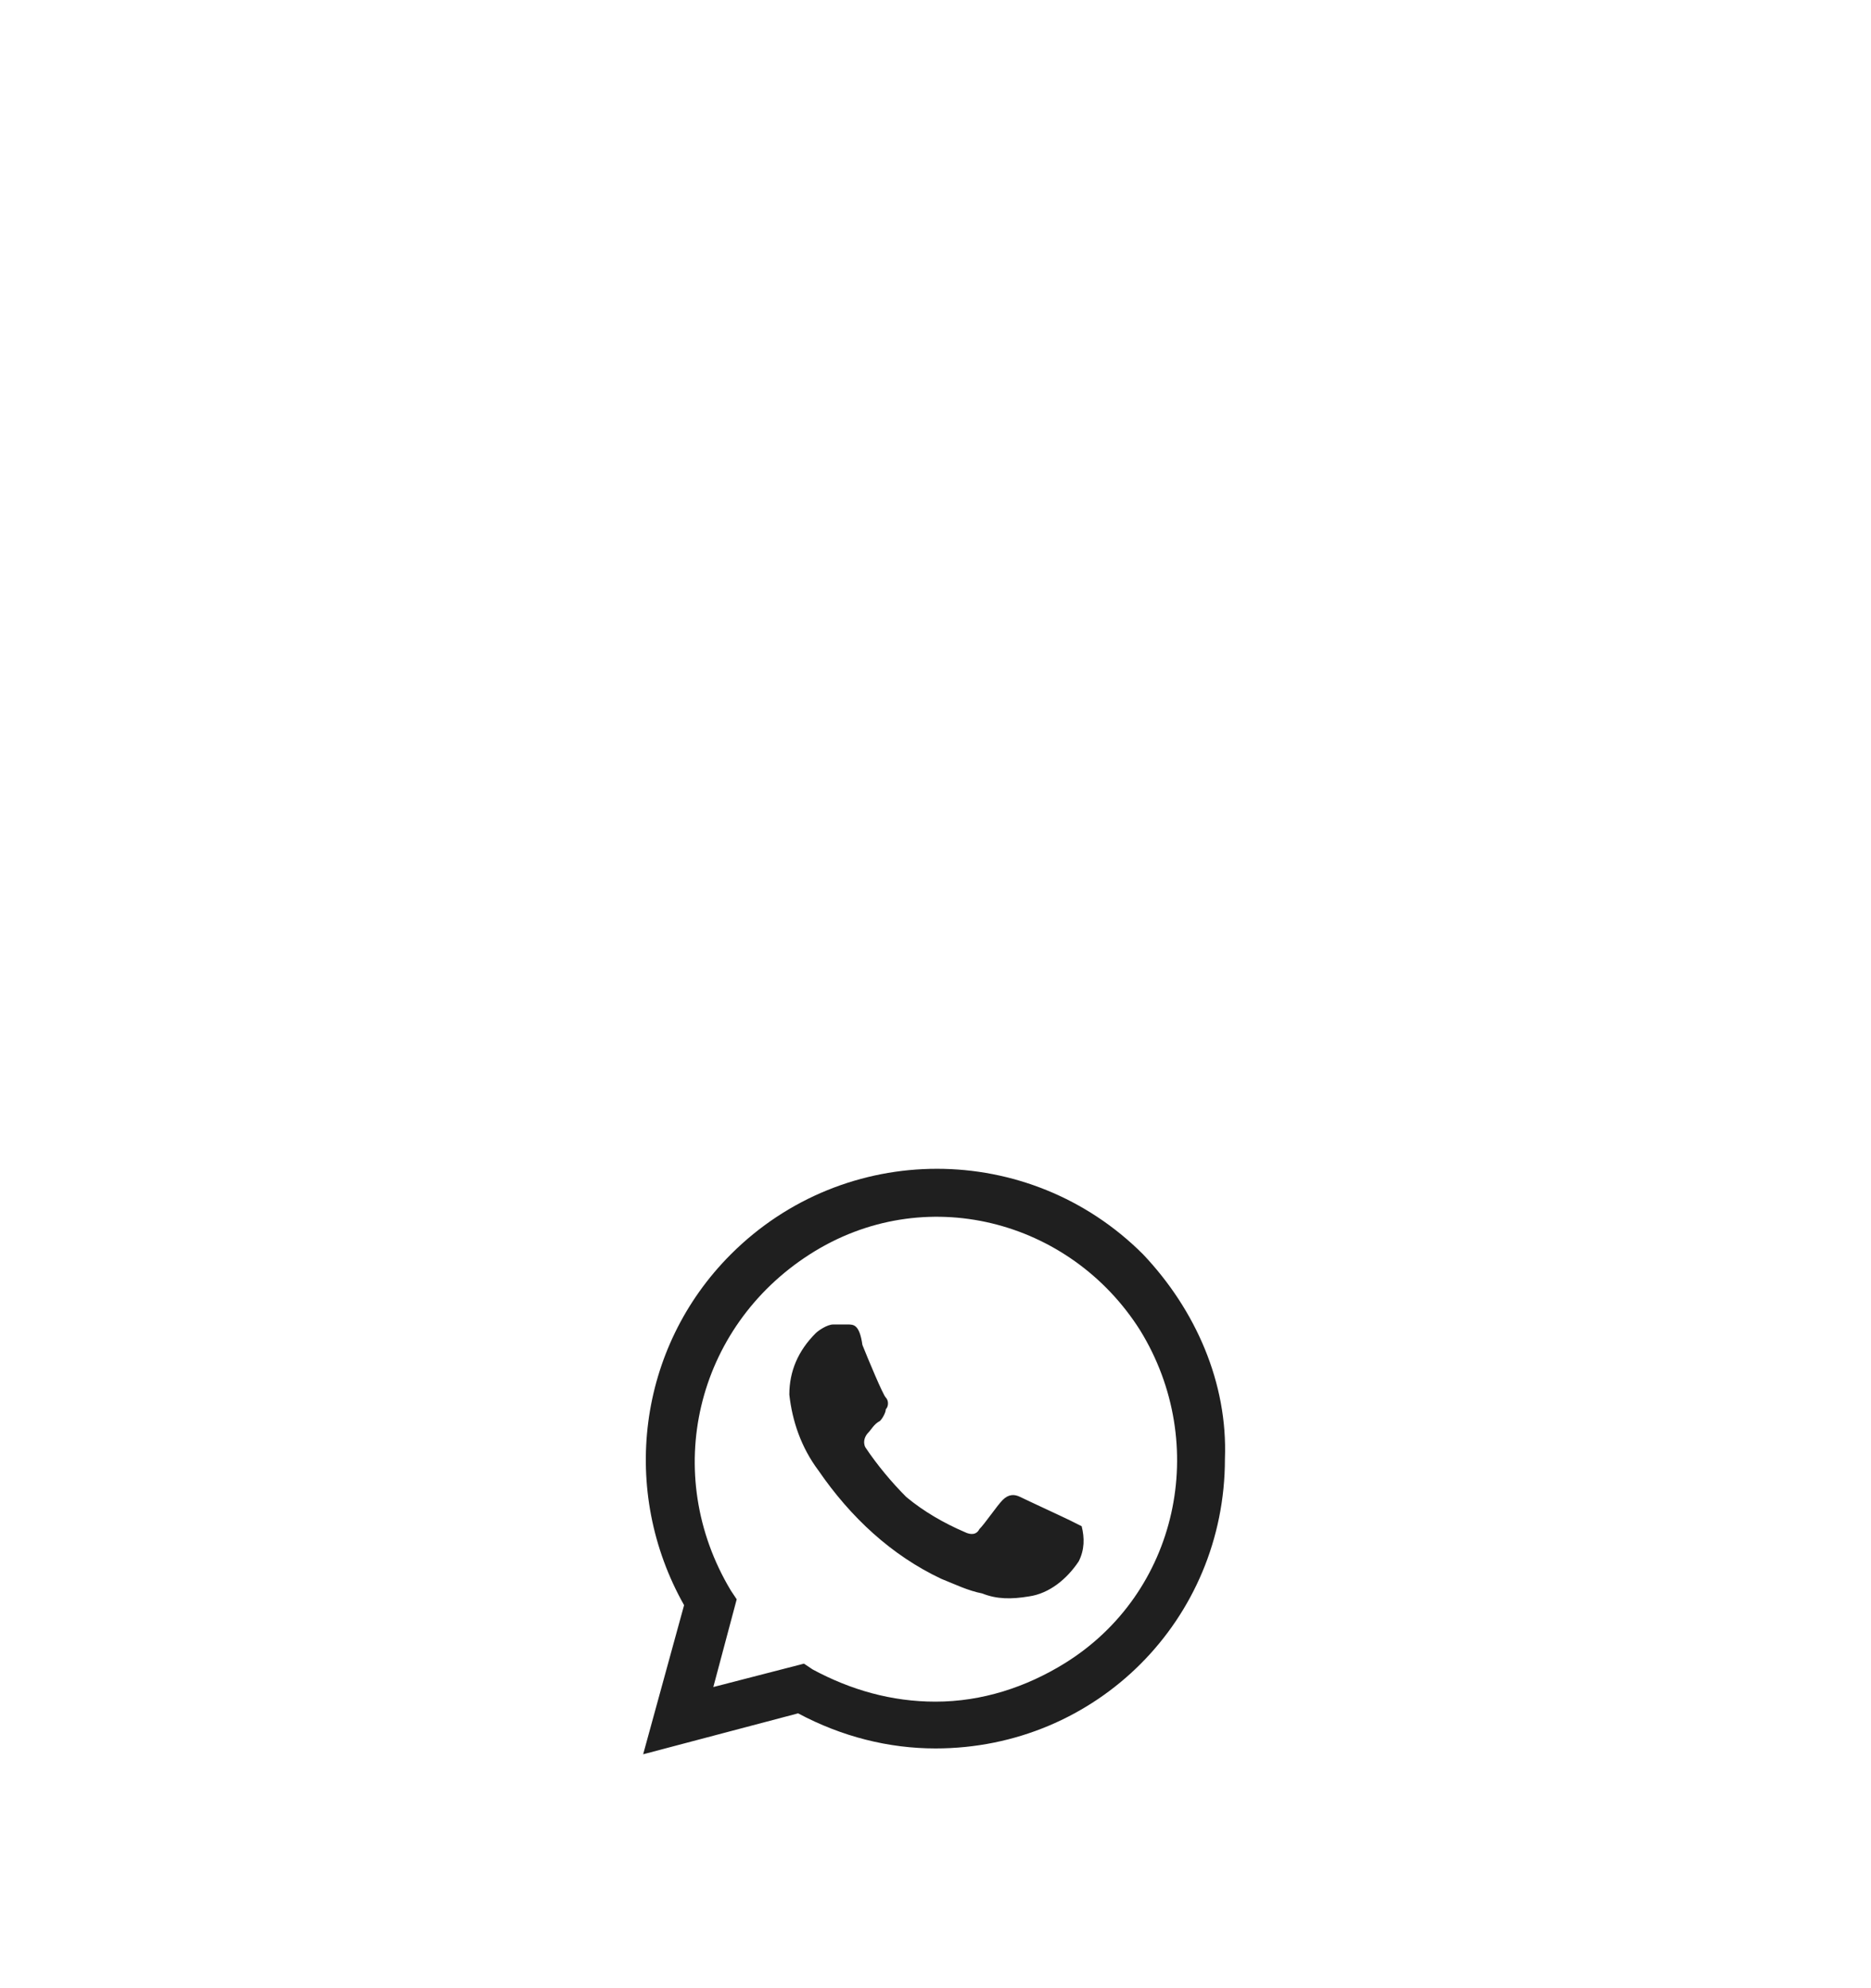 <svg width="64" height="68" viewBox="0 0 64 68" fill="none" xmlns="http://www.w3.org/2000/svg">
<g filter="url(#filter0_ddddd_9587_32528)">
<rect x="4" y="2" width="56" height="56" rx="28" fill="white"/>
<path d="M36.6 32C36.4 31.9 35.1 31.3 34.9 31.2C34.7 31.1 34.5 31.1 34.3 31.3C34.1 31.5 33.7 32.1 33.5 32.3C33.4 32.5 33.2 32.5 33 32.4C32.3 32.1 31.6 31.7 31 31.2C30.5 30.7 30 30.1 29.6 29.5C29.5 29.3 29.6 29.1 29.7 29C29.8 28.9 29.9 28.7 30.1 28.6C30.2 28.5 30.3 28.3 30.3 28.2C30.4 28.1 30.4 27.9 30.3 27.8C30.2 27.7 29.7 26.5 29.5 26C29.4 25.3 29.2 25.3 29 25.3H28.5C28.3 25.3 28 25.5 27.9 25.6C27.3 26.2 27 26.9 27 27.7C27.1 28.6 27.4 29.5 28 30.3C29.1 31.9 30.5 33.2 32.2 34C32.7 34.2 33.1 34.4 33.6 34.5C34.1 34.7 34.6 34.7 35.2 34.6C35.9 34.5 36.5 34 36.9 33.4C37.1 33 37.1 32.6 37 32.2L36.6 32ZM39.1 22.9C35.2 19 28.9 19 25 22.9C21.8 26.1 21.2 31 23.4 34.9L22 40L27.3 38.6C28.8 39.4 30.4 39.8 32 39.8C37.5 39.8 41.9 35.4 41.9 29.9C42 27.3 40.9 24.8 39.1 22.9ZM36.4 36.9C35.1 37.7 33.6 38.2 32 38.2C30.5 38.2 29.1 37.8 27.8 37.1L27.5 36.9L24.4 37.7L25.2 34.7L25 34.4C22.6 30.4 23.8 25.4 27.7 22.9C31.6 20.4 36.6 21.7 39 25.5C41.4 29.4 40.3 34.5 36.4 36.9Z" fill="#1F1F1F"/>
</g>
<defs>
<filter id="filter0_ddddd_9587_32528" x="0" y="0" width="64" height="70" filterUnits="userSpaceOnUse" color-interpolation-filters="sRGB">
<feFlood flood-opacity="0" result="BackgroundImageFix"/>
<feColorMatrix in="SourceAlpha" type="matrix" values="0 0 0 0 0 0 0 0 0 0 0 0 0 0 0 0 0 0 127 0" result="hardAlpha"/>
<feOffset/>
<feGaussianBlur stdDeviation="1"/>
<feColorMatrix type="matrix" values="0 0 0 0 0.122 0 0 0 0 0.122 0 0 0 0 0.122 0 0 0 0.1 0"/>
<feBlend mode="normal" in2="BackgroundImageFix" result="effect1_dropShadow_9587_32528"/>
<feColorMatrix in="SourceAlpha" type="matrix" values="0 0 0 0 0 0 0 0 0 0 0 0 0 0 0 0 0 0 127 0" result="hardAlpha"/>
<feOffset dy="2"/>
<feGaussianBlur stdDeviation="1"/>
<feColorMatrix type="matrix" values="0 0 0 0 0.122 0 0 0 0 0.122 0 0 0 0 0.122 0 0 0 0.08 0"/>
<feBlend mode="normal" in2="effect1_dropShadow_9587_32528" result="effect2_dropShadow_9587_32528"/>
<feColorMatrix in="SourceAlpha" type="matrix" values="0 0 0 0 0 0 0 0 0 0 0 0 0 0 0 0 0 0 127 0" result="hardAlpha"/>
<feOffset dy="4"/>
<feGaussianBlur stdDeviation="1"/>
<feColorMatrix type="matrix" values="0 0 0 0 0.122 0 0 0 0 0.122 0 0 0 0 0.122 0 0 0 0.04 0"/>
<feBlend mode="normal" in2="effect2_dropShadow_9587_32528" result="effect3_dropShadow_9587_32528"/>
<feColorMatrix in="SourceAlpha" type="matrix" values="0 0 0 0 0 0 0 0 0 0 0 0 0 0 0 0 0 0 127 0" result="hardAlpha"/>
<feOffset dy="6"/>
<feGaussianBlur stdDeviation="2"/>
<feColorMatrix type="matrix" values="0 0 0 0 0.122 0 0 0 0 0.122 0 0 0 0 0.122 0 0 0 0.02 0"/>
<feBlend mode="normal" in2="effect3_dropShadow_9587_32528" result="effect4_dropShadow_9587_32528"/>
<feColorMatrix in="SourceAlpha" type="matrix" values="0 0 0 0 0 0 0 0 0 0 0 0 0 0 0 0 0 0 127 0" result="hardAlpha"/>
<feOffset dy="8"/>
<feGaussianBlur stdDeviation="2"/>
<feColorMatrix type="matrix" values="0 0 0 0 0.122 0 0 0 0 0.122 0 0 0 0 0.122 0 0 0 0.02 0"/>
<feBlend mode="normal" in2="effect4_dropShadow_9587_32528" result="effect5_dropShadow_9587_32528"/>
<feBlend mode="normal" in="SourceGraphic" in2="effect5_dropShadow_9587_32528" result="shape"/>
</filter>
</defs>
</svg>
